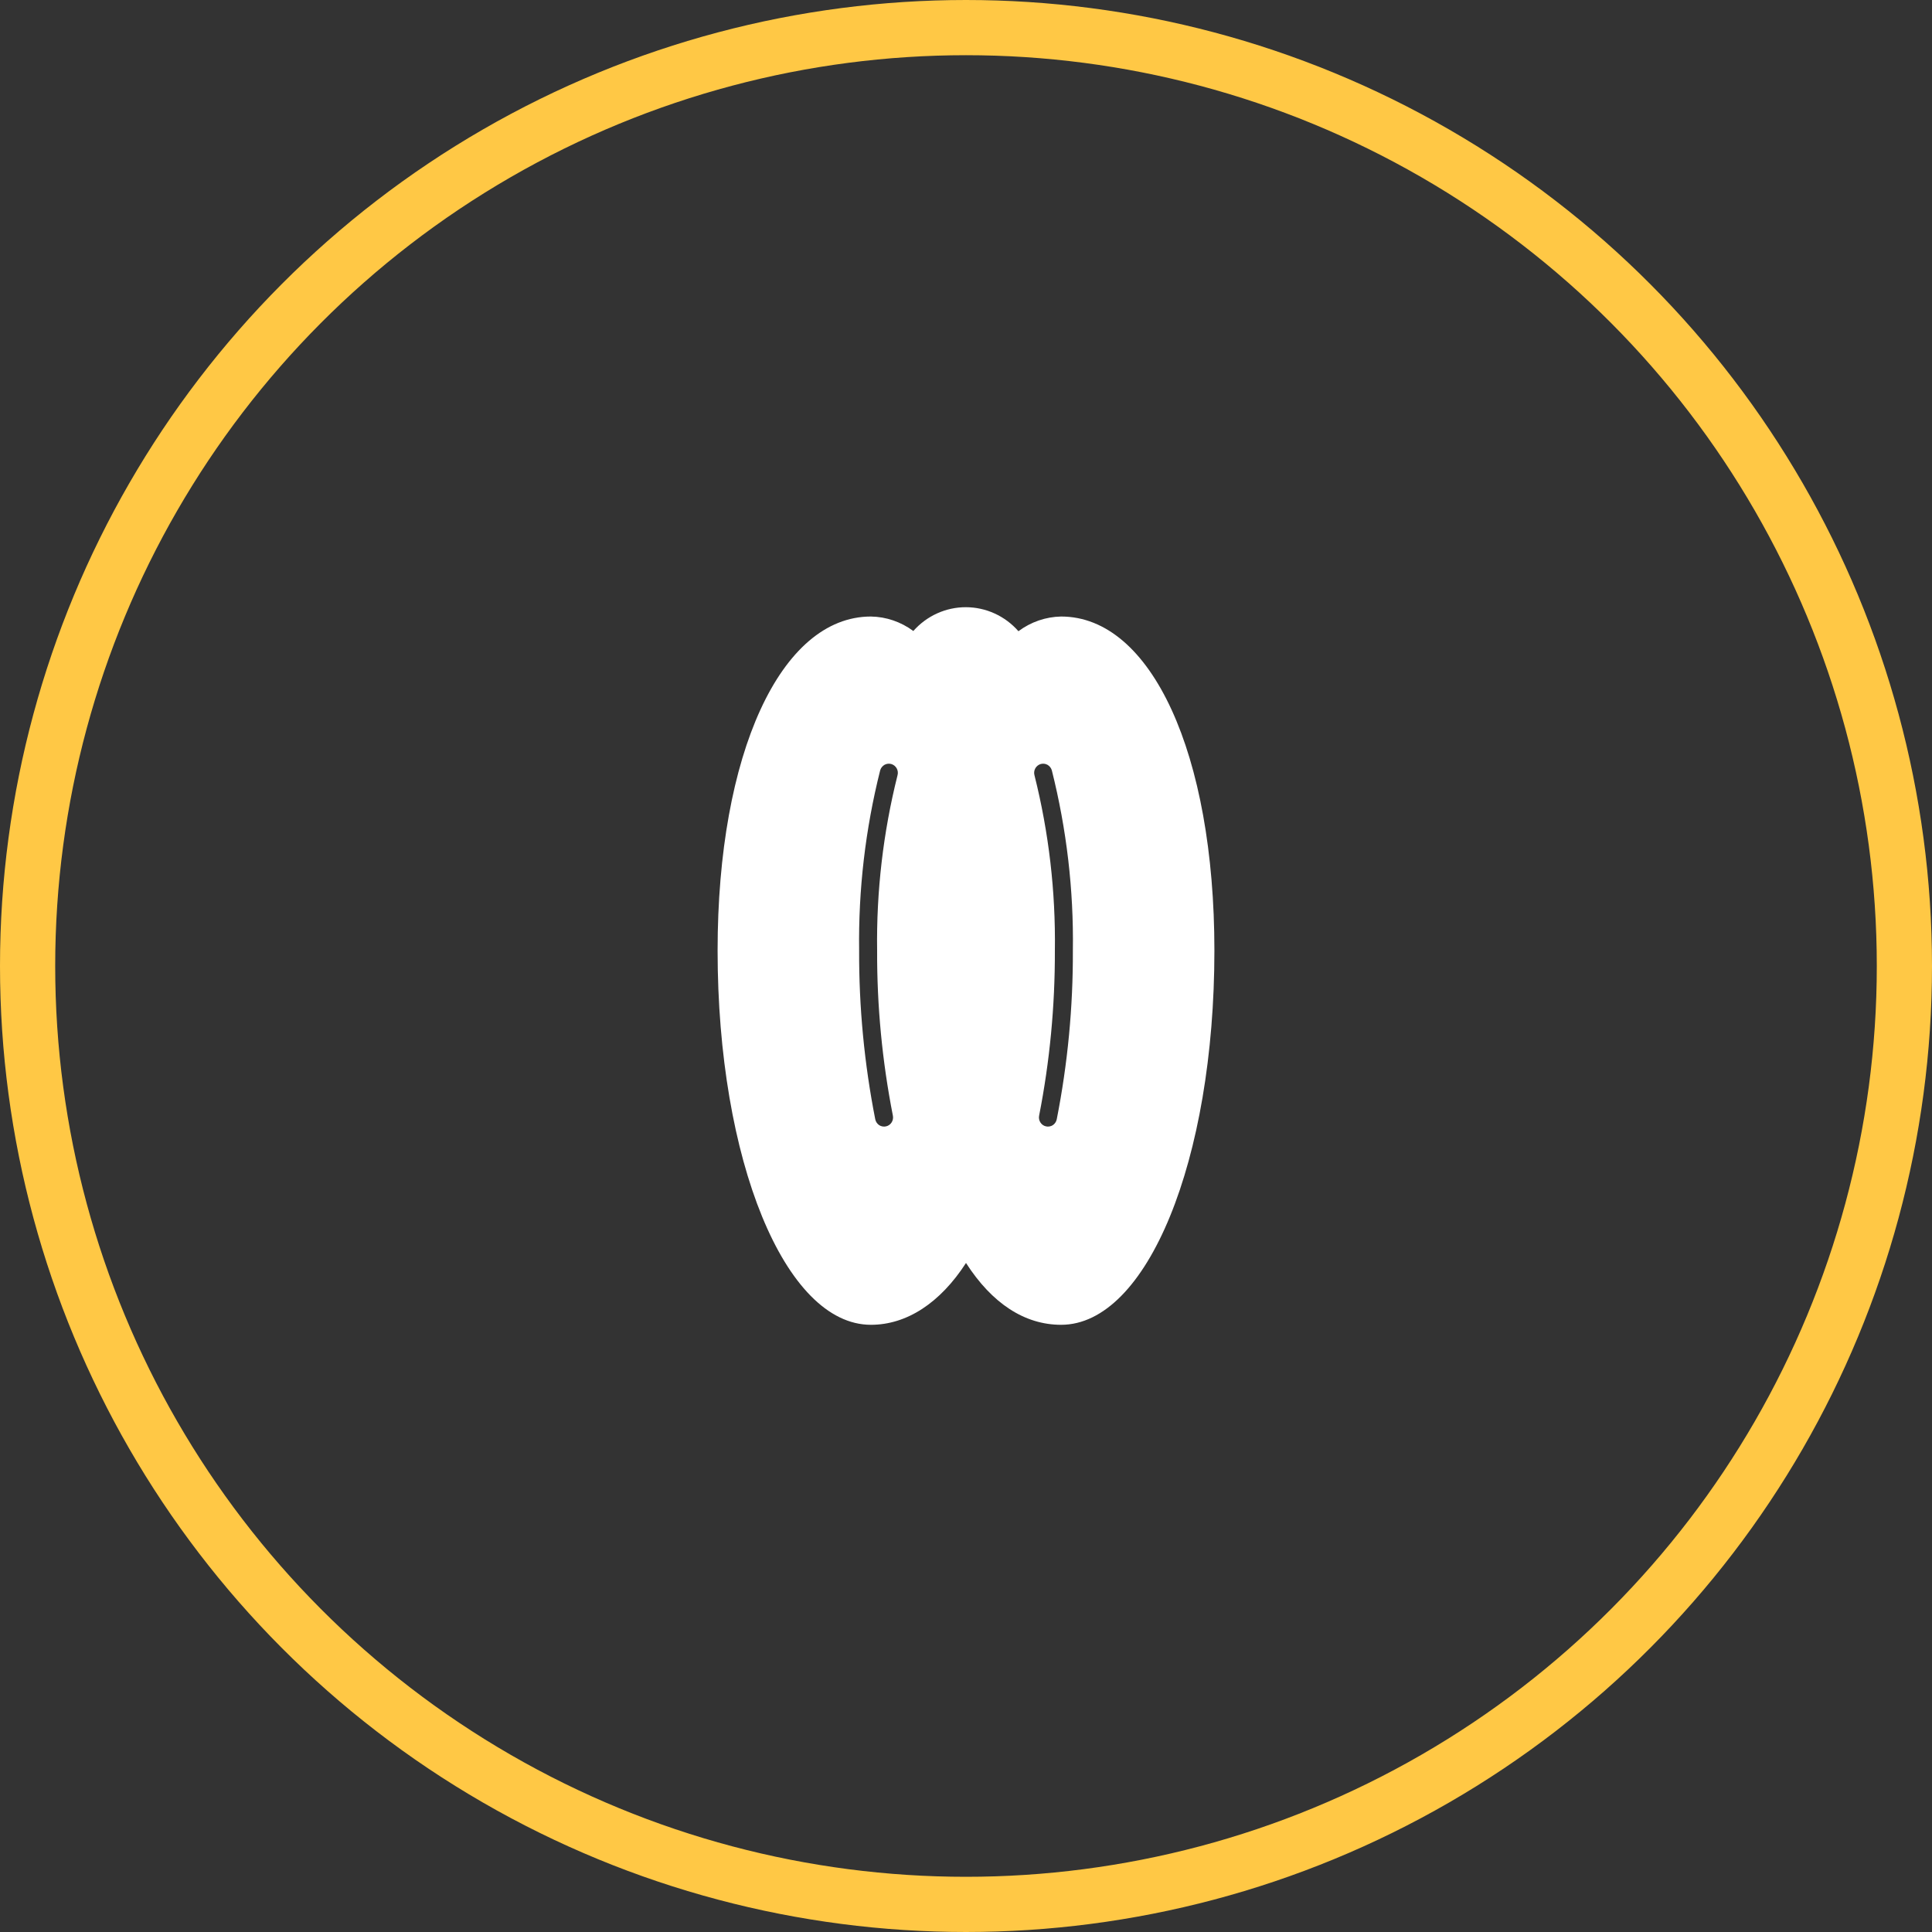 <svg width="35" height="35" viewBox="0 0 35 35" fill="none" xmlns="http://www.w3.org/2000/svg">
<rect x="0" y="0" width="35" height="35" fill="#333333" stroke="none"/>
<circle cx="17.5" cy="17.5" r="17" stroke="#FFC845"/>
<path d="M19.223 11.169C18.945 11.174 18.675 11.267 18.45 11.435C18.207 11.158 17.861 11.001 17.499 11C17.135 10.999 16.789 11.156 16.546 11.431C16.321 11.265 16.053 11.173 15.777 11.169C14.142 11.169 13 13.657 13 17.22C13 21.021 14.22 24 15.777 24C16.426 24 17.031 23.605 17.5 22.88C17.972 23.614 18.563 24 19.223 24C20.78 24 22 21.022 22 17.22C22 13.658 20.858 11.169 19.223 11.169L19.223 11.169ZM16.259 14.047C15.999 15.083 15.875 16.151 15.89 17.221C15.886 18.224 15.982 19.225 16.175 20.209C16.194 20.298 16.138 20.386 16.052 20.405C16.01 20.415 15.964 20.407 15.928 20.384C15.891 20.359 15.865 20.321 15.856 20.277C15.658 19.271 15.56 18.247 15.564 17.221C15.549 16.12 15.677 15.022 15.945 13.956C15.957 13.913 15.986 13.877 16.024 13.855C16.062 13.834 16.108 13.829 16.15 13.842C16.235 13.869 16.284 13.96 16.259 14.047L16.259 14.047ZM19.144 20.277C19.135 20.321 19.109 20.359 19.072 20.384C19.036 20.407 18.99 20.415 18.948 20.405C18.862 20.386 18.806 20.298 18.825 20.209C19.018 19.225 19.113 18.224 19.11 17.221C19.125 16.151 19.001 15.083 18.741 14.047C18.716 13.96 18.765 13.869 18.85 13.842C18.892 13.829 18.938 13.834 18.976 13.855C19.014 13.877 19.043 13.913 19.055 13.956C19.323 15.022 19.452 16.12 19.436 17.221C19.44 18.247 19.342 19.271 19.144 20.277L19.144 20.277Z" fill="white"/>
</svg>
